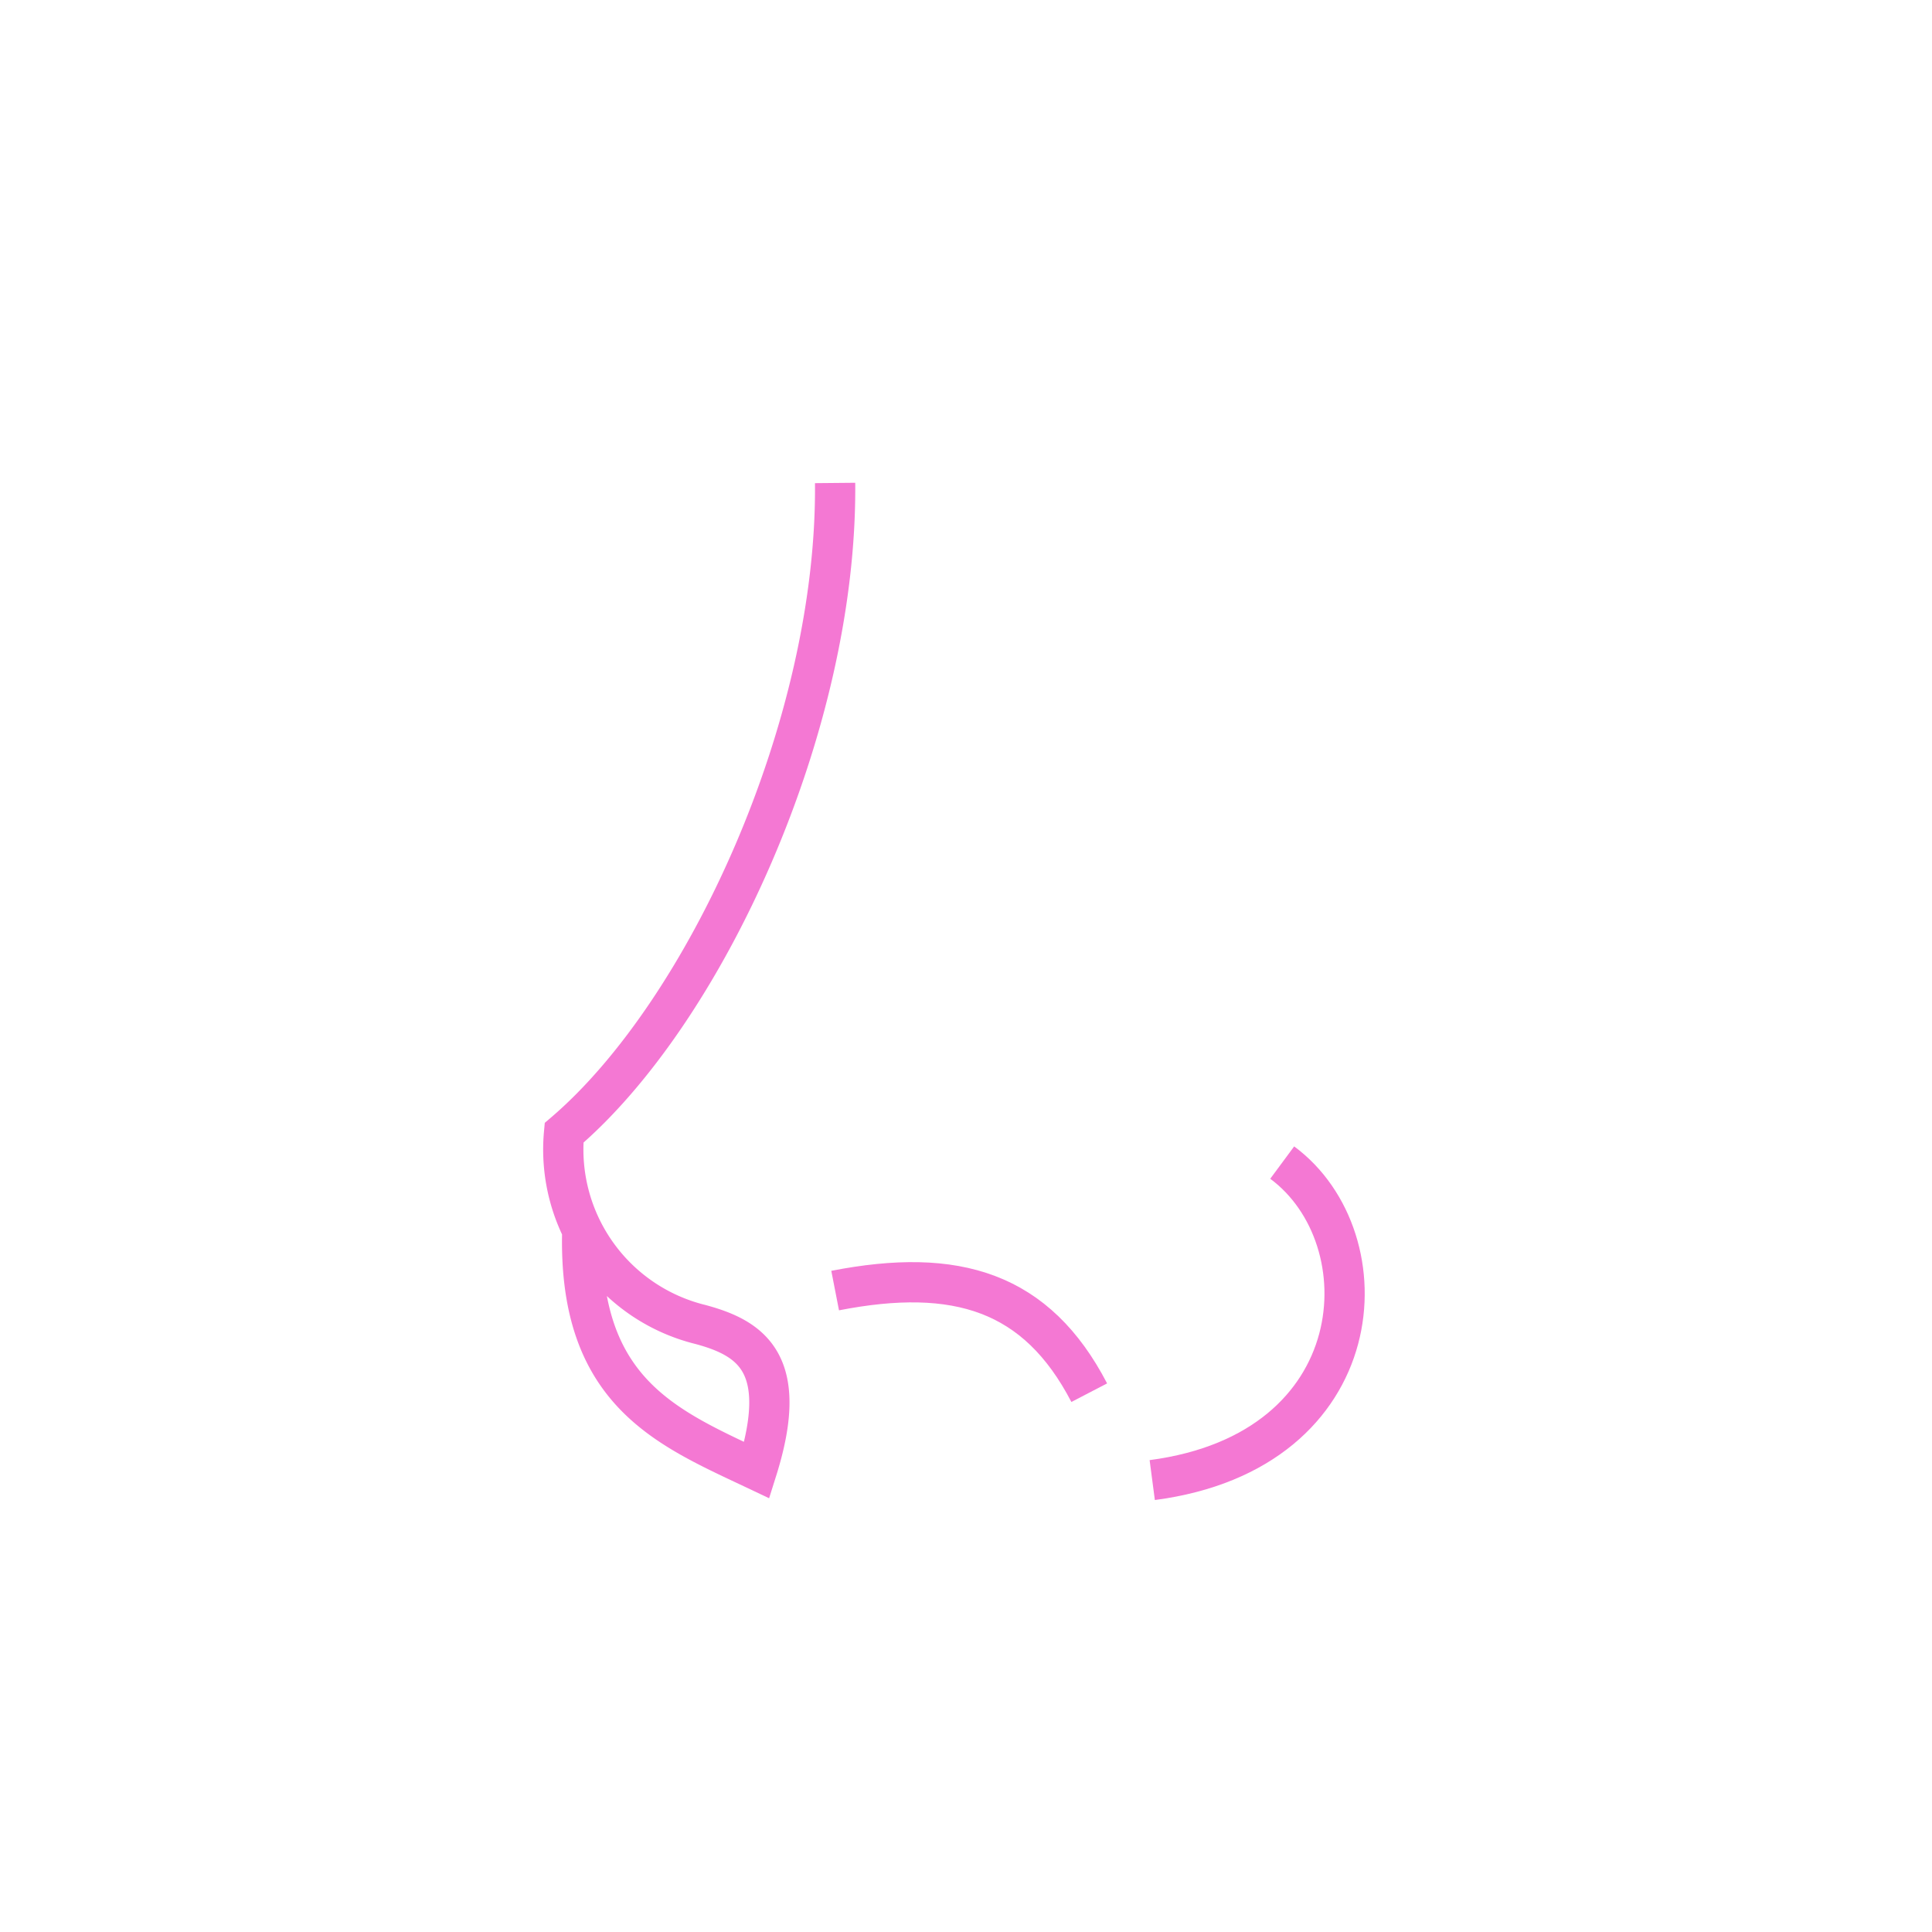 <svg xmlns="http://www.w3.org/2000/svg" width="48" height="48" viewBox="0 0 48 48"><defs><style>.a,.b{fill:none;}.b{stroke:#f478d3;stroke-miterlimit:10;}</style></defs><g transform="translate(4974 23914)"><circle class="a" cx="24" cy="24" r="24" transform="translate(-4974 -23914)"/><g transform="translate(-4960 -23902)"><path class="b" d="M109.827,23.466c.056,6.054-3.236,13.158-6.734,16.146a4.477,4.477,0,0,0,3.39,4.762c1.262.34,2.234.975,1.4,3.619-2.224-1.054-4.456-1.926-4.337-5.981" transform="translate(-103.079 -23.467)"/><path class="b" d="M110.919,46.74c3.018-.589,5.008.027,6.313,2.537" transform="translate(-104.17 -26.676)"/><path class="b" d="M123.3,43.079c2.554,1.889,2.262,7.167-3.229,7.888" transform="translate(-105.444 -26.195)"/></g></g></svg>